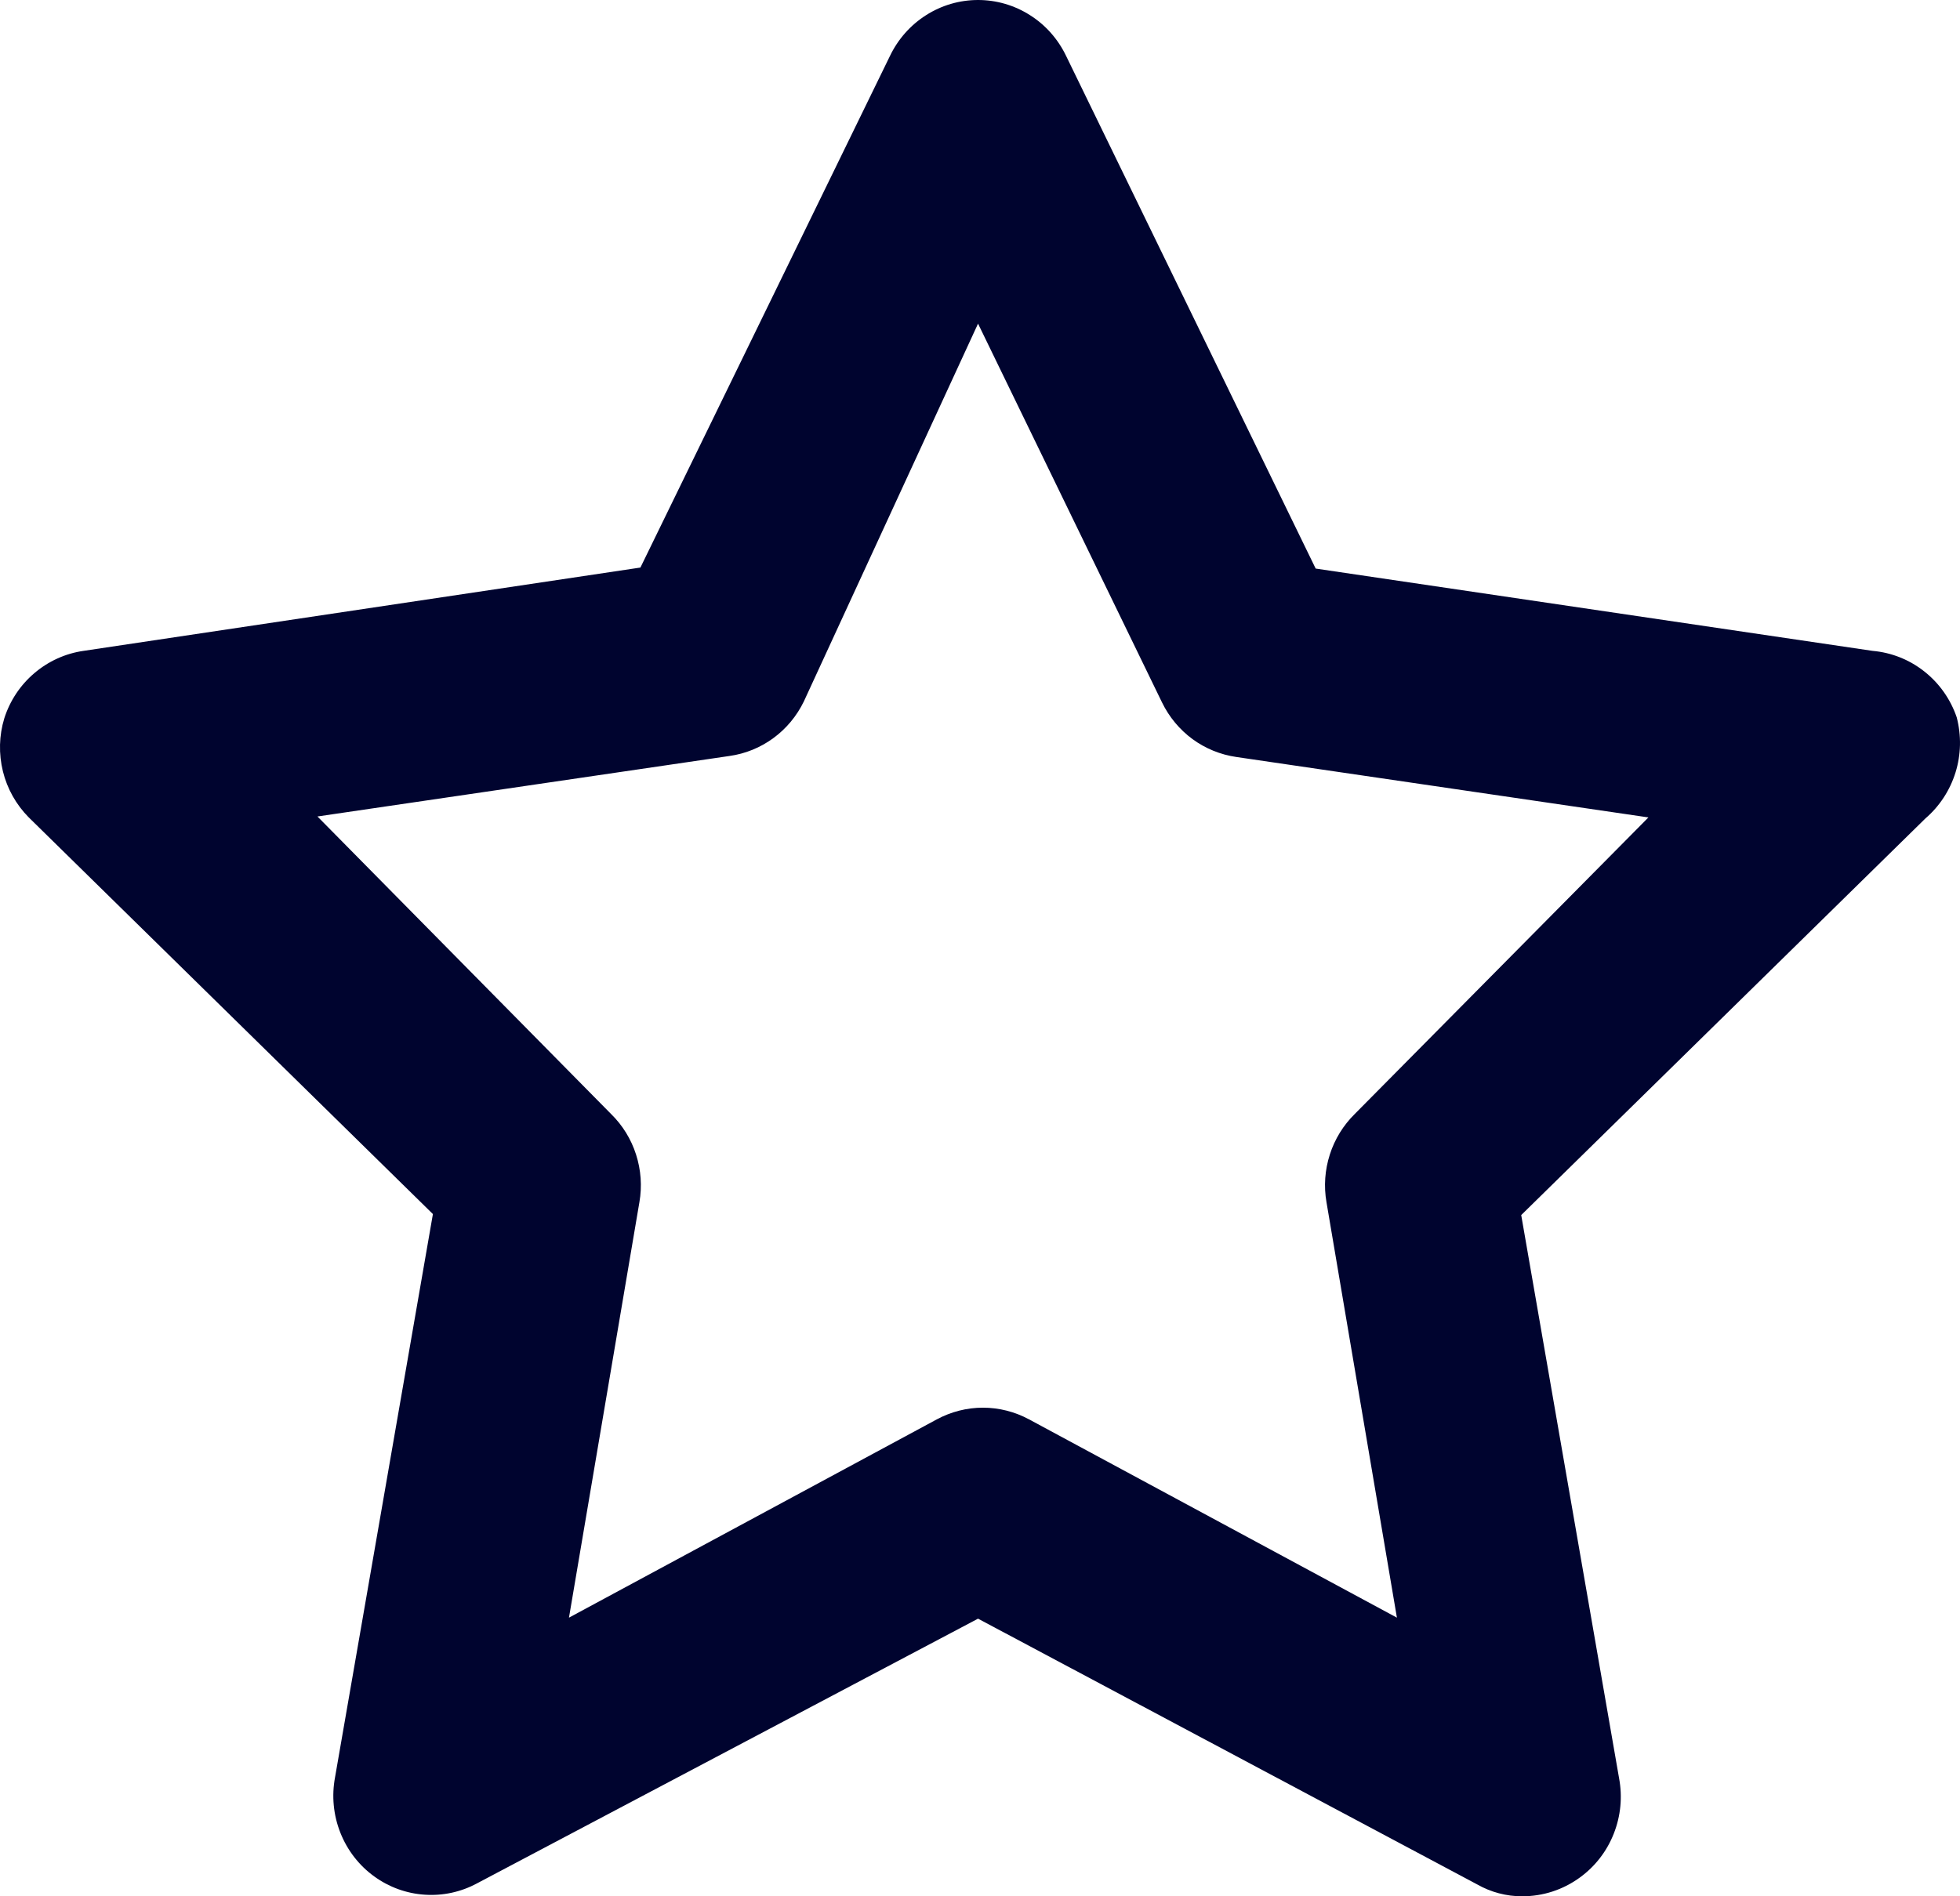 <svg width="31" height="30" viewBox="0 0 31 30" fill="none" xmlns="http://www.w3.org/2000/svg">
<path d="M30.948 11.348C30.85 11.061 30.672 10.809 30.436 10.623C30.2 10.436 29.915 10.323 29.617 10.297L20.809 8.995L16.862 0.885C16.735 0.62 16.538 0.396 16.291 0.24C16.045 0.083 15.76 0 15.469 0C15.178 0 14.893 0.083 14.647 0.24C14.401 0.396 14.203 0.62 14.076 0.885L10.129 8.979L1.321 10.297C1.035 10.338 0.766 10.46 0.544 10.649C0.322 10.837 0.157 11.085 0.068 11.364C-0.015 11.636 -0.022 11.926 0.046 12.203C0.114 12.479 0.256 12.731 0.455 12.932L6.847 19.207L5.299 28.118C5.244 28.412 5.273 28.716 5.383 28.994C5.493 29.272 5.678 29.512 5.919 29.686C6.153 29.856 6.429 29.956 6.716 29.975C7.003 29.995 7.29 29.933 7.544 29.796L15.469 25.608L23.363 29.812C23.581 29.936 23.826 30.001 24.075 30C24.403 30.001 24.723 29.897 24.989 29.702C25.229 29.528 25.415 29.287 25.524 29.009C25.634 28.731 25.663 28.427 25.608 28.133L24.06 19.223L30.453 12.948C30.676 12.756 30.841 12.504 30.929 12.221C31.017 11.938 31.023 11.635 30.948 11.348ZM21.428 17.623C21.247 17.801 21.111 18.021 21.033 18.265C20.955 18.508 20.936 18.767 20.98 19.019L22.094 25.592L16.274 22.454C16.05 22.334 15.8 22.27 15.546 22.27C15.293 22.27 15.043 22.334 14.819 22.454L8.999 25.592L10.113 19.019C10.157 18.767 10.138 18.508 10.06 18.265C9.982 18.021 9.846 17.801 9.664 17.623L5.021 12.917L11.537 11.96C11.788 11.925 12.027 11.828 12.232 11.677C12.437 11.527 12.602 11.328 12.714 11.097L15.469 5.12L18.379 11.113C18.491 11.343 18.656 11.542 18.861 11.693C19.066 11.843 19.305 11.94 19.555 11.976L26.072 12.932L21.428 17.623Z" fill="#00042F"/>
</svg>
